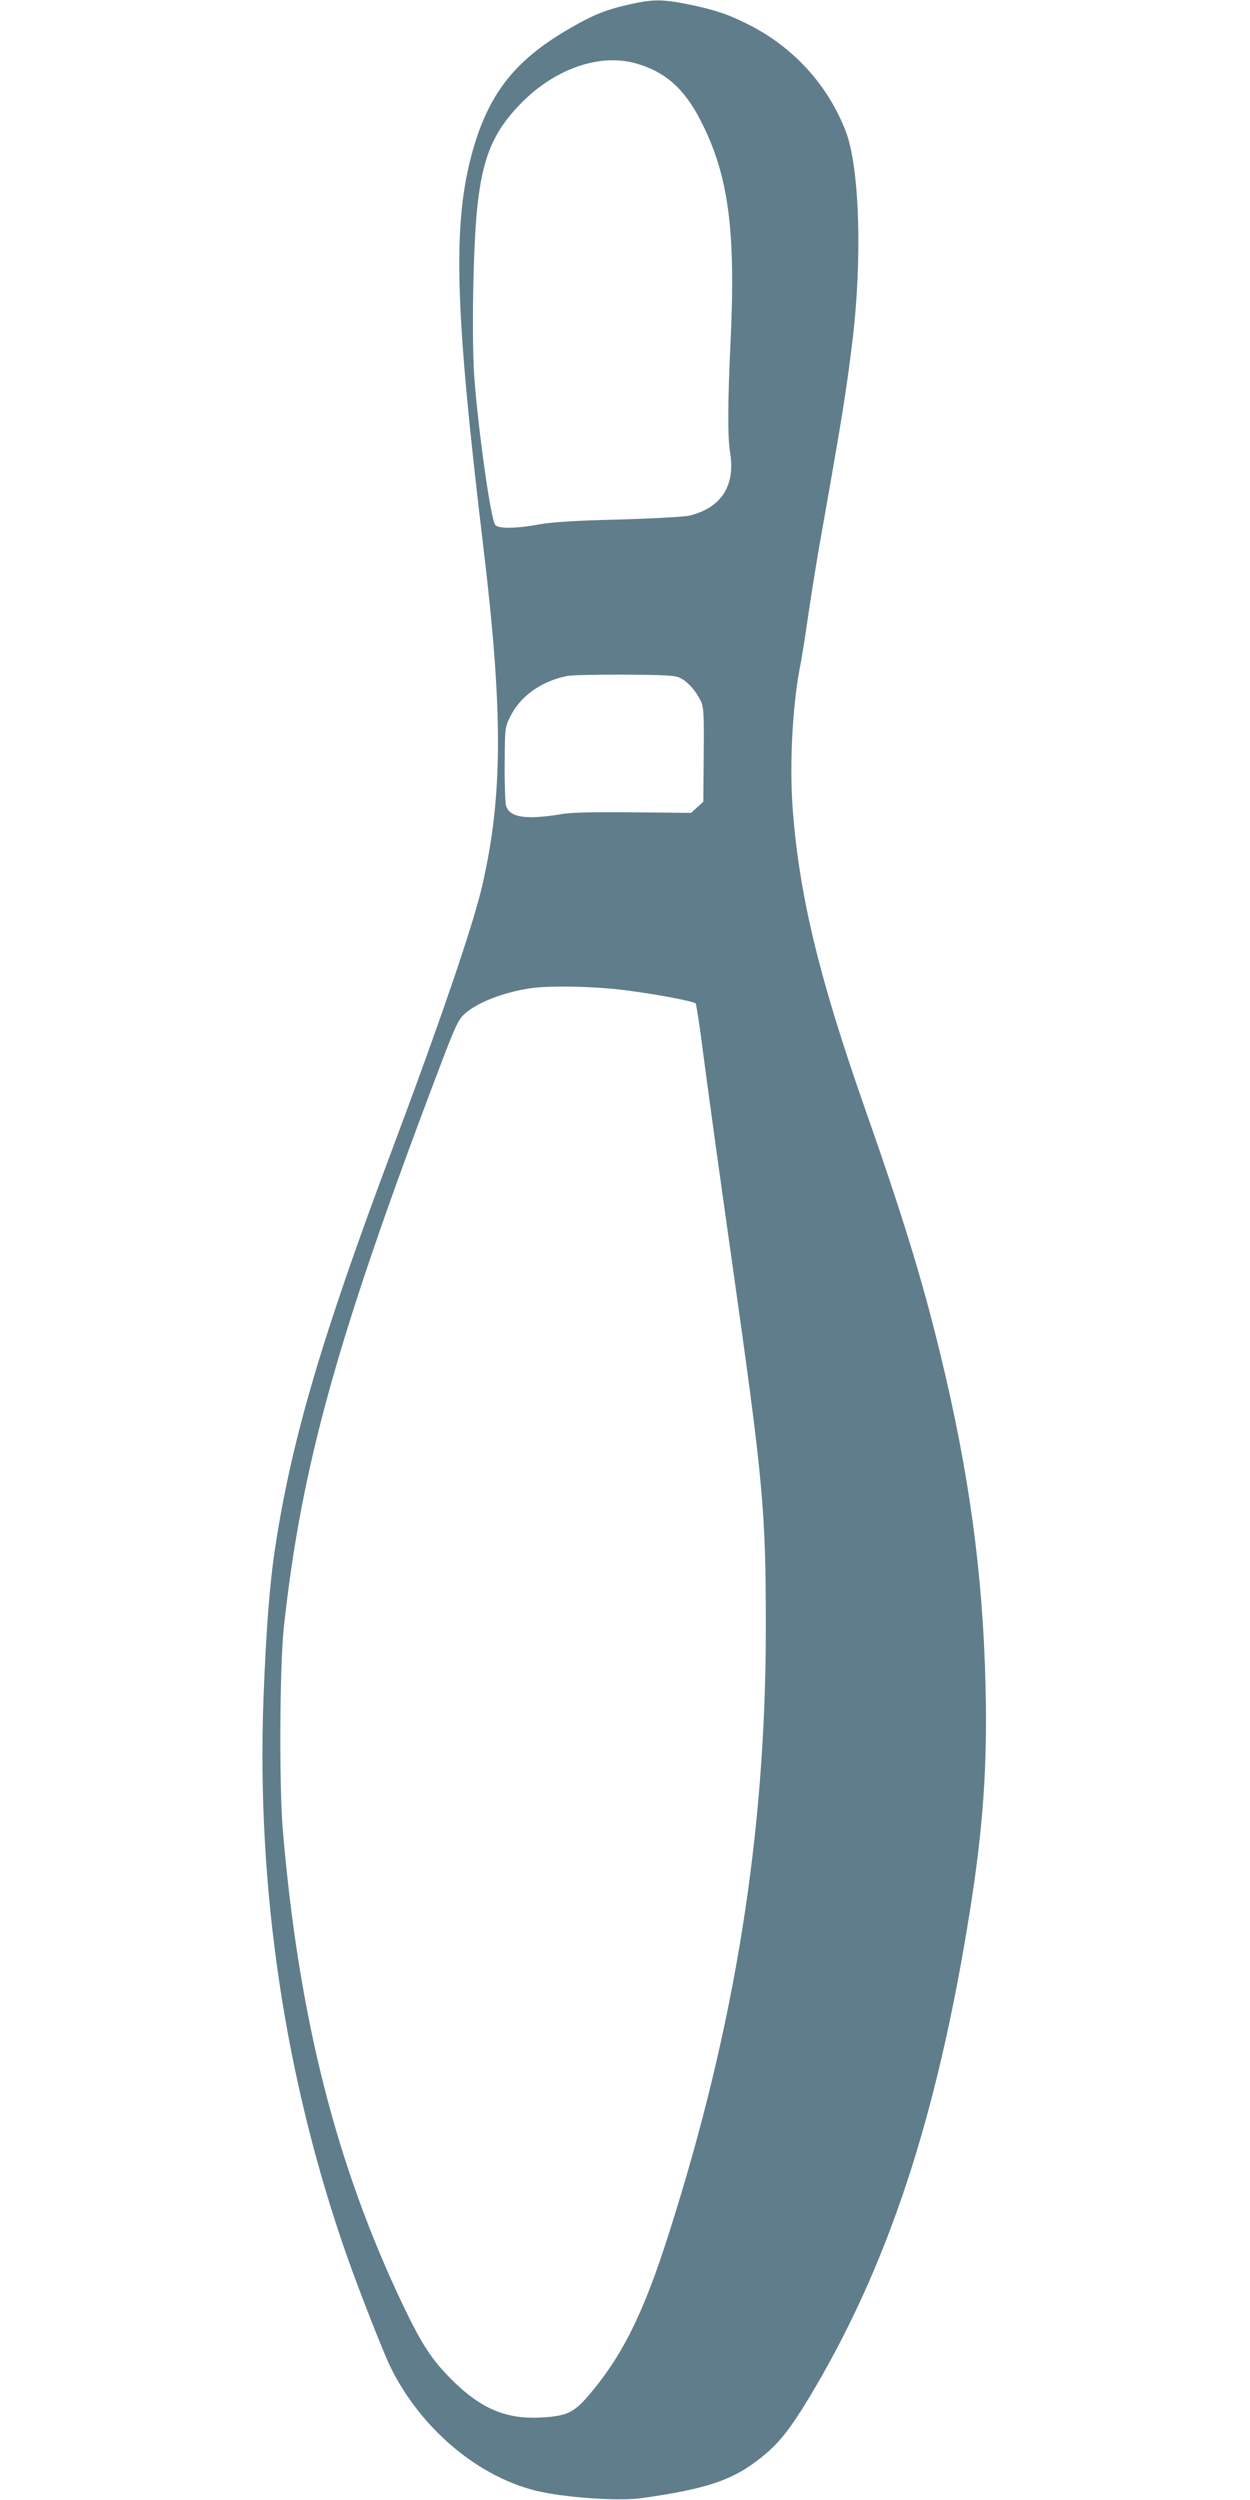 <?xml version="1.0" standalone="no"?>
<!DOCTYPE svg PUBLIC "-//W3C//DTD SVG 20010904//EN"
 "http://www.w3.org/TR/2001/REC-SVG-20010904/DTD/svg10.dtd">
<svg version="1.0" xmlns="http://www.w3.org/2000/svg"
 width="640pt" height="1280pt" viewBox="0 0 640 1280"
 preserveAspectRatio="xMidYMid meet">
<g transform="translate(0,1280) scale(0.1,-0.1)"
fill="#607d8b" stroke="none">
<path d="M3230 12779 c-132 -29 -195 -55 -334 -137 -253 -150 -383 -312 -465
-577 -116 -382 -108 -798 43 -2060 102 -847 101 -1277 -4 -1735 -45 -200 -213
-691 -460 -1350 -363 -967 -515 -1485 -600 -2036 -30 -196 -47 -423 -61 -779
-36 -979 111 -1957 429 -2861 66 -186 187 -495 224 -569 153 -307 438 -550
736 -626 142 -36 431 -57 551 -39 337 48 467 93 614 212 86 69 144 143 244
309 399 666 650 1424 818 2479 68 426 91 745 81 1155 -13 575 -84 1095 -231
1700 -93 384 -192 705 -390 1270 -231 659 -332 1077 -366 1519 -18 236 -1 549
41 752 5 27 24 142 40 256 17 114 46 296 66 405 109 616 126 724 158 983 52
426 37 899 -35 1081 -92 236 -269 429 -496 543 -103 52 -170 75 -300 102 -137
28 -187 29 -303 3z m31 -305 c147 -43 244 -130 326 -291 144 -280 181 -562
153 -1143 -14 -297 -15 -478 -2 -557 28 -170 -45 -283 -208 -323 -25 -6 -187
-15 -360 -20 -216 -5 -343 -13 -405 -24 -121 -23 -215 -24 -230 -3 -22 30 -84
465 -106 748 -15 196 -7 687 16 889 26 239 79 369 208 506 177 189 415 275
608 218z m225 -3147 c38 -20 78 -66 102 -116 15 -31 17 -68 15 -276 l-2 -240
-31 -28 -32 -29 -302 3 c-213 2 -320 -1 -366 -10 -36 -7 -99 -14 -140 -15 -83
-1 -124 16 -139 57 -4 12 -8 108 -7 212 1 187 1 191 29 247 51 104 161 182
292 207 22 5 155 7 295 7 217 -2 260 -4 286 -19z m-284 -1597 c162 -21 348
-56 360 -68 3 -4 21 -117 38 -252 17 -135 82 -607 145 -1050 164 -1158 176
-1285 176 -1905 -1 -1045 -158 -2028 -493 -3080 -133 -421 -242 -639 -418
-844 -75 -86 -111 -102 -246 -109 -174 -8 -301 46 -445 188 -105 103 -159 185
-254 384 -344 721 -535 1473 -617 2436 -19 222 -16 838 5 1035 89 825 272
1485 794 2860 83 219 99 254 131 283 66 60 199 111 337 132 100 15 332 10 487
-10z"/>
</g>
</svg>
